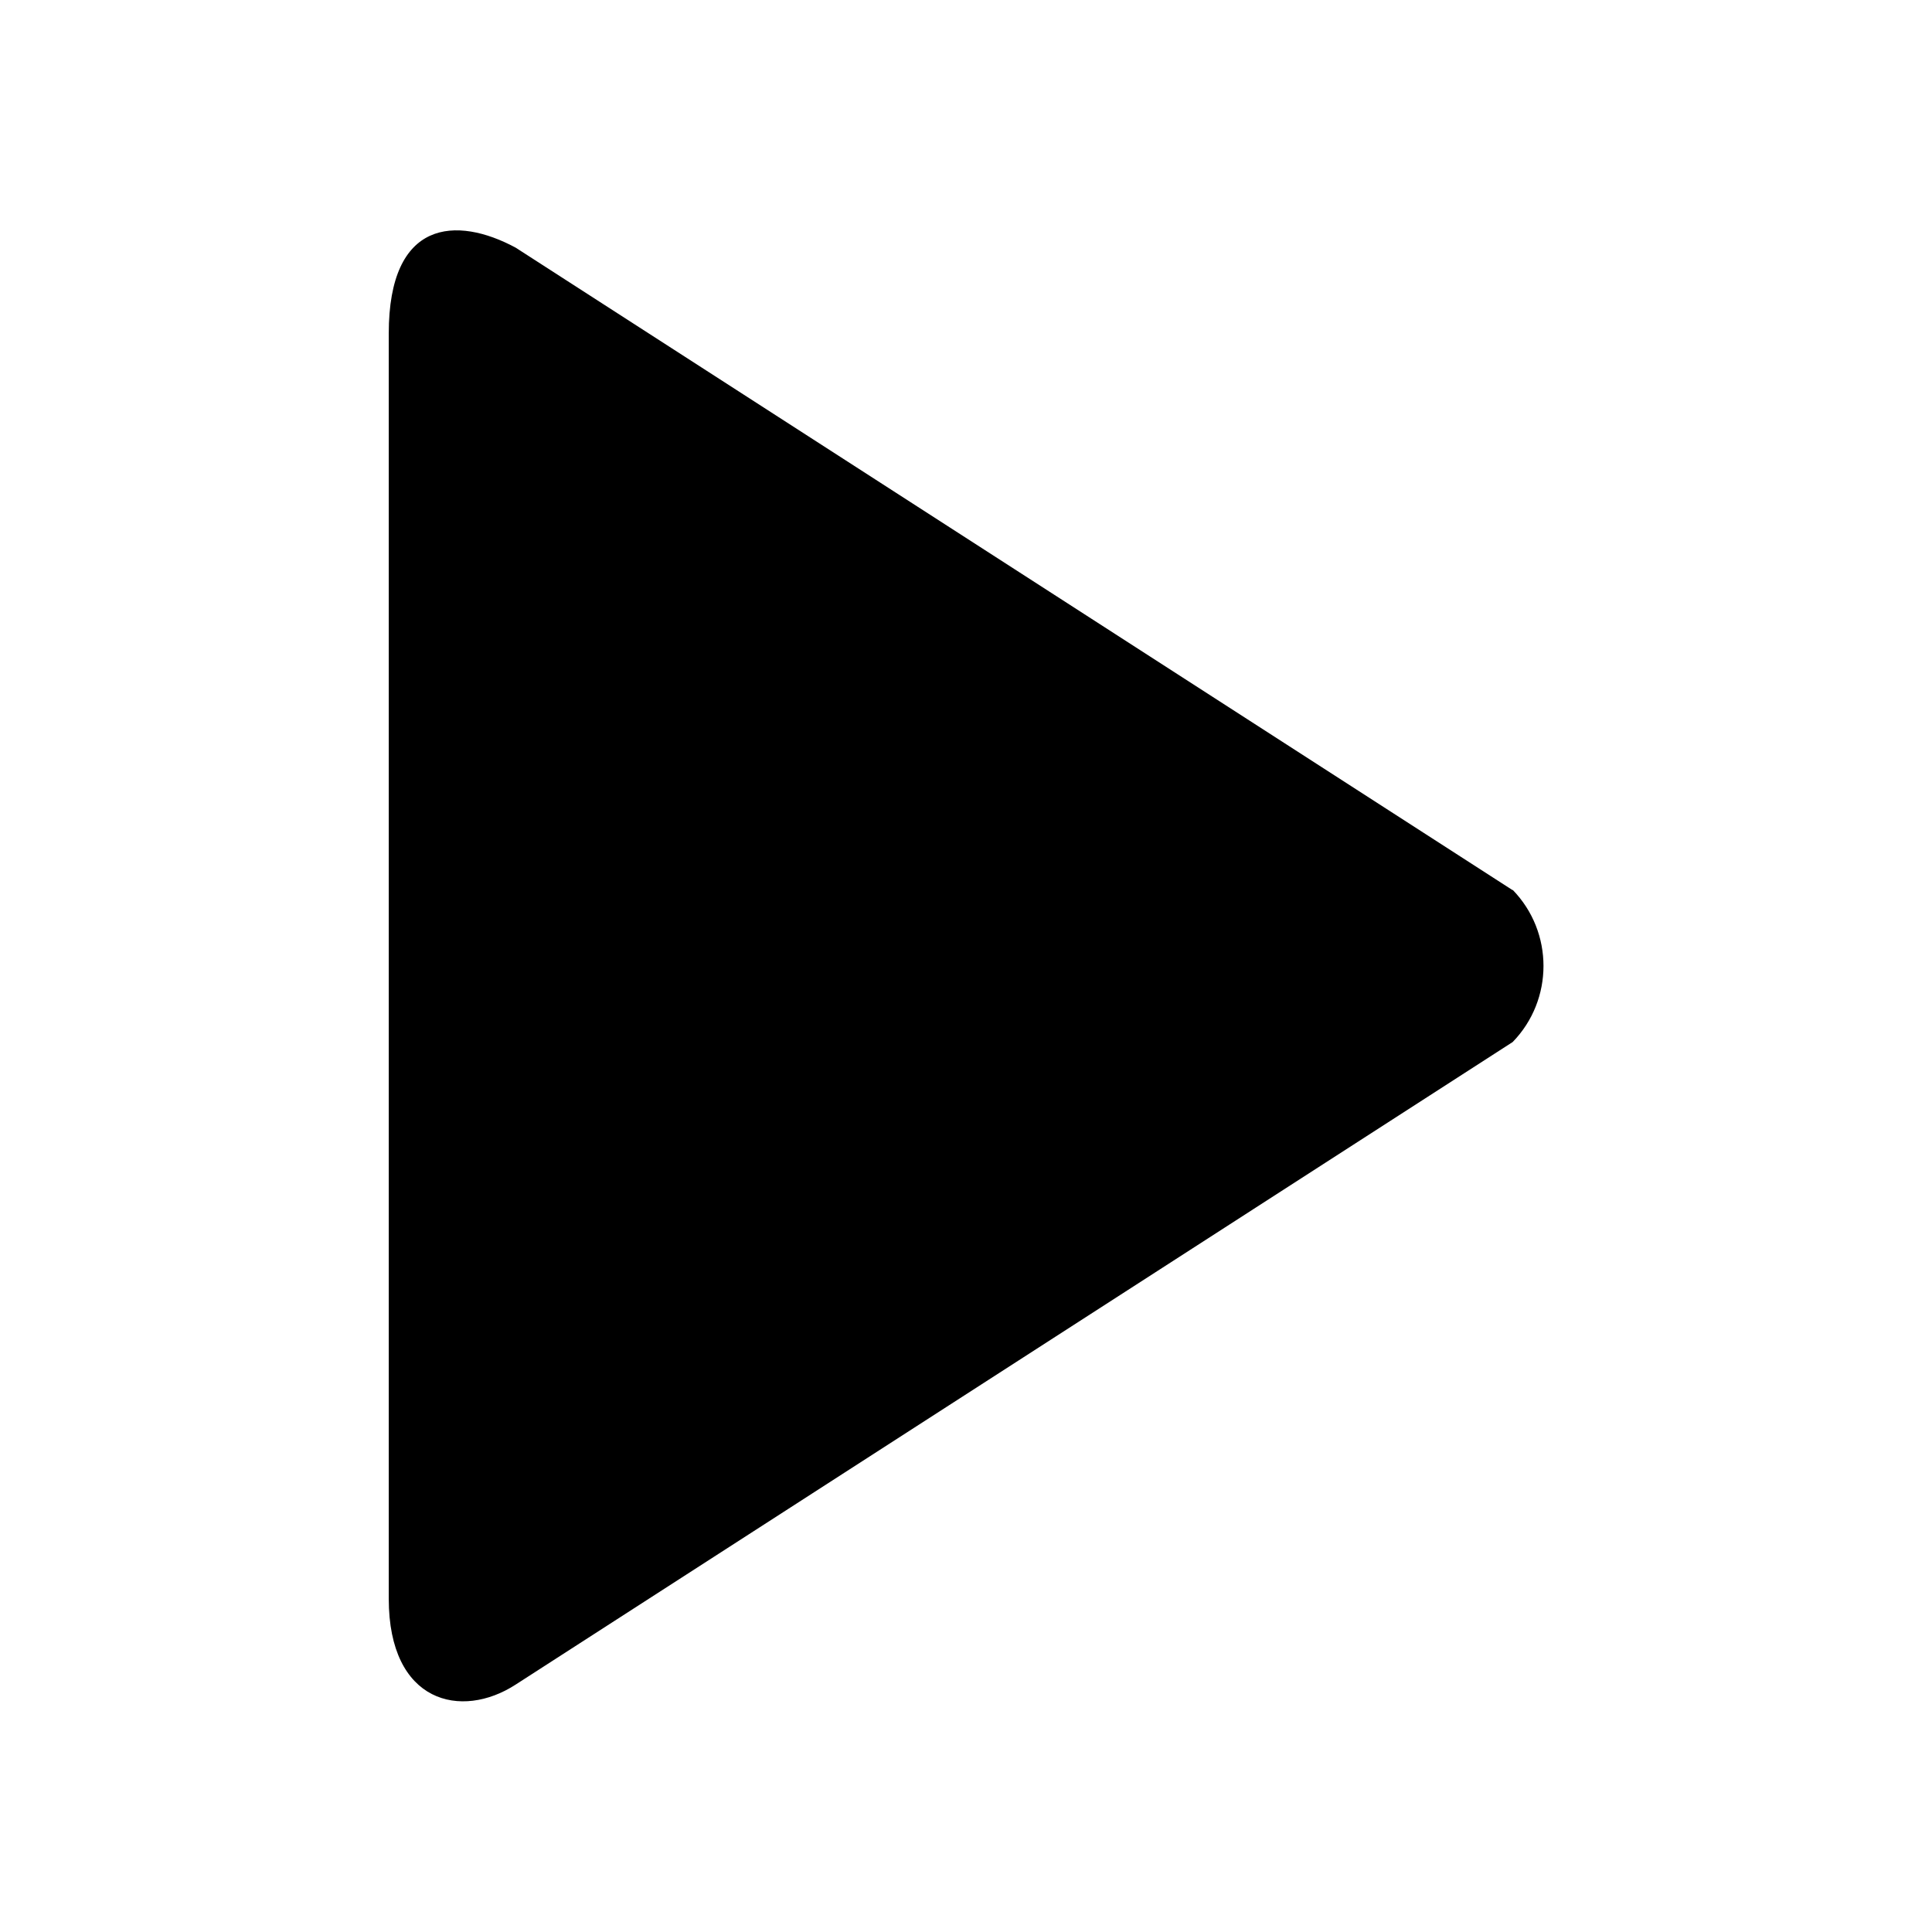<?xml version="1.0" encoding="UTF-8" standalone="no"?>
<!-- Generator: Adobe Illustrator 16.0.0, SVG Export Plug-In . SVG Version: 6.00 Build 0)  -->
<!DOCTYPE svg  PUBLIC '-//W3C//DTD SVG 1.1//EN'  'http://www.w3.org/Graphics/SVG/1.1/DTD/svg11.dtd'>
<svg id="Capa_1" xmlns="http://www.w3.org/2000/svg" xml:space="preserve" height="32px" viewBox="373.826 373.826 32 32" width="32px" version="1.1" y="0px" x="0px" xmlns:xlink="http://www.w3.org/1999/xlink" enable-background="new 373.826 373.826 32 32">
	<g id="_x37__12_">
			<path d="m398.88 388.57l-16.513-10.642c-0.979-0.527-2.102-0.473-2.102 1.422v20.956c0 1.731 1.204 2.005 2.102 1.422l16.514-10.643c0.68-0.7 0.68-1.82 0-2.52z"/>
	</g>
</svg>

